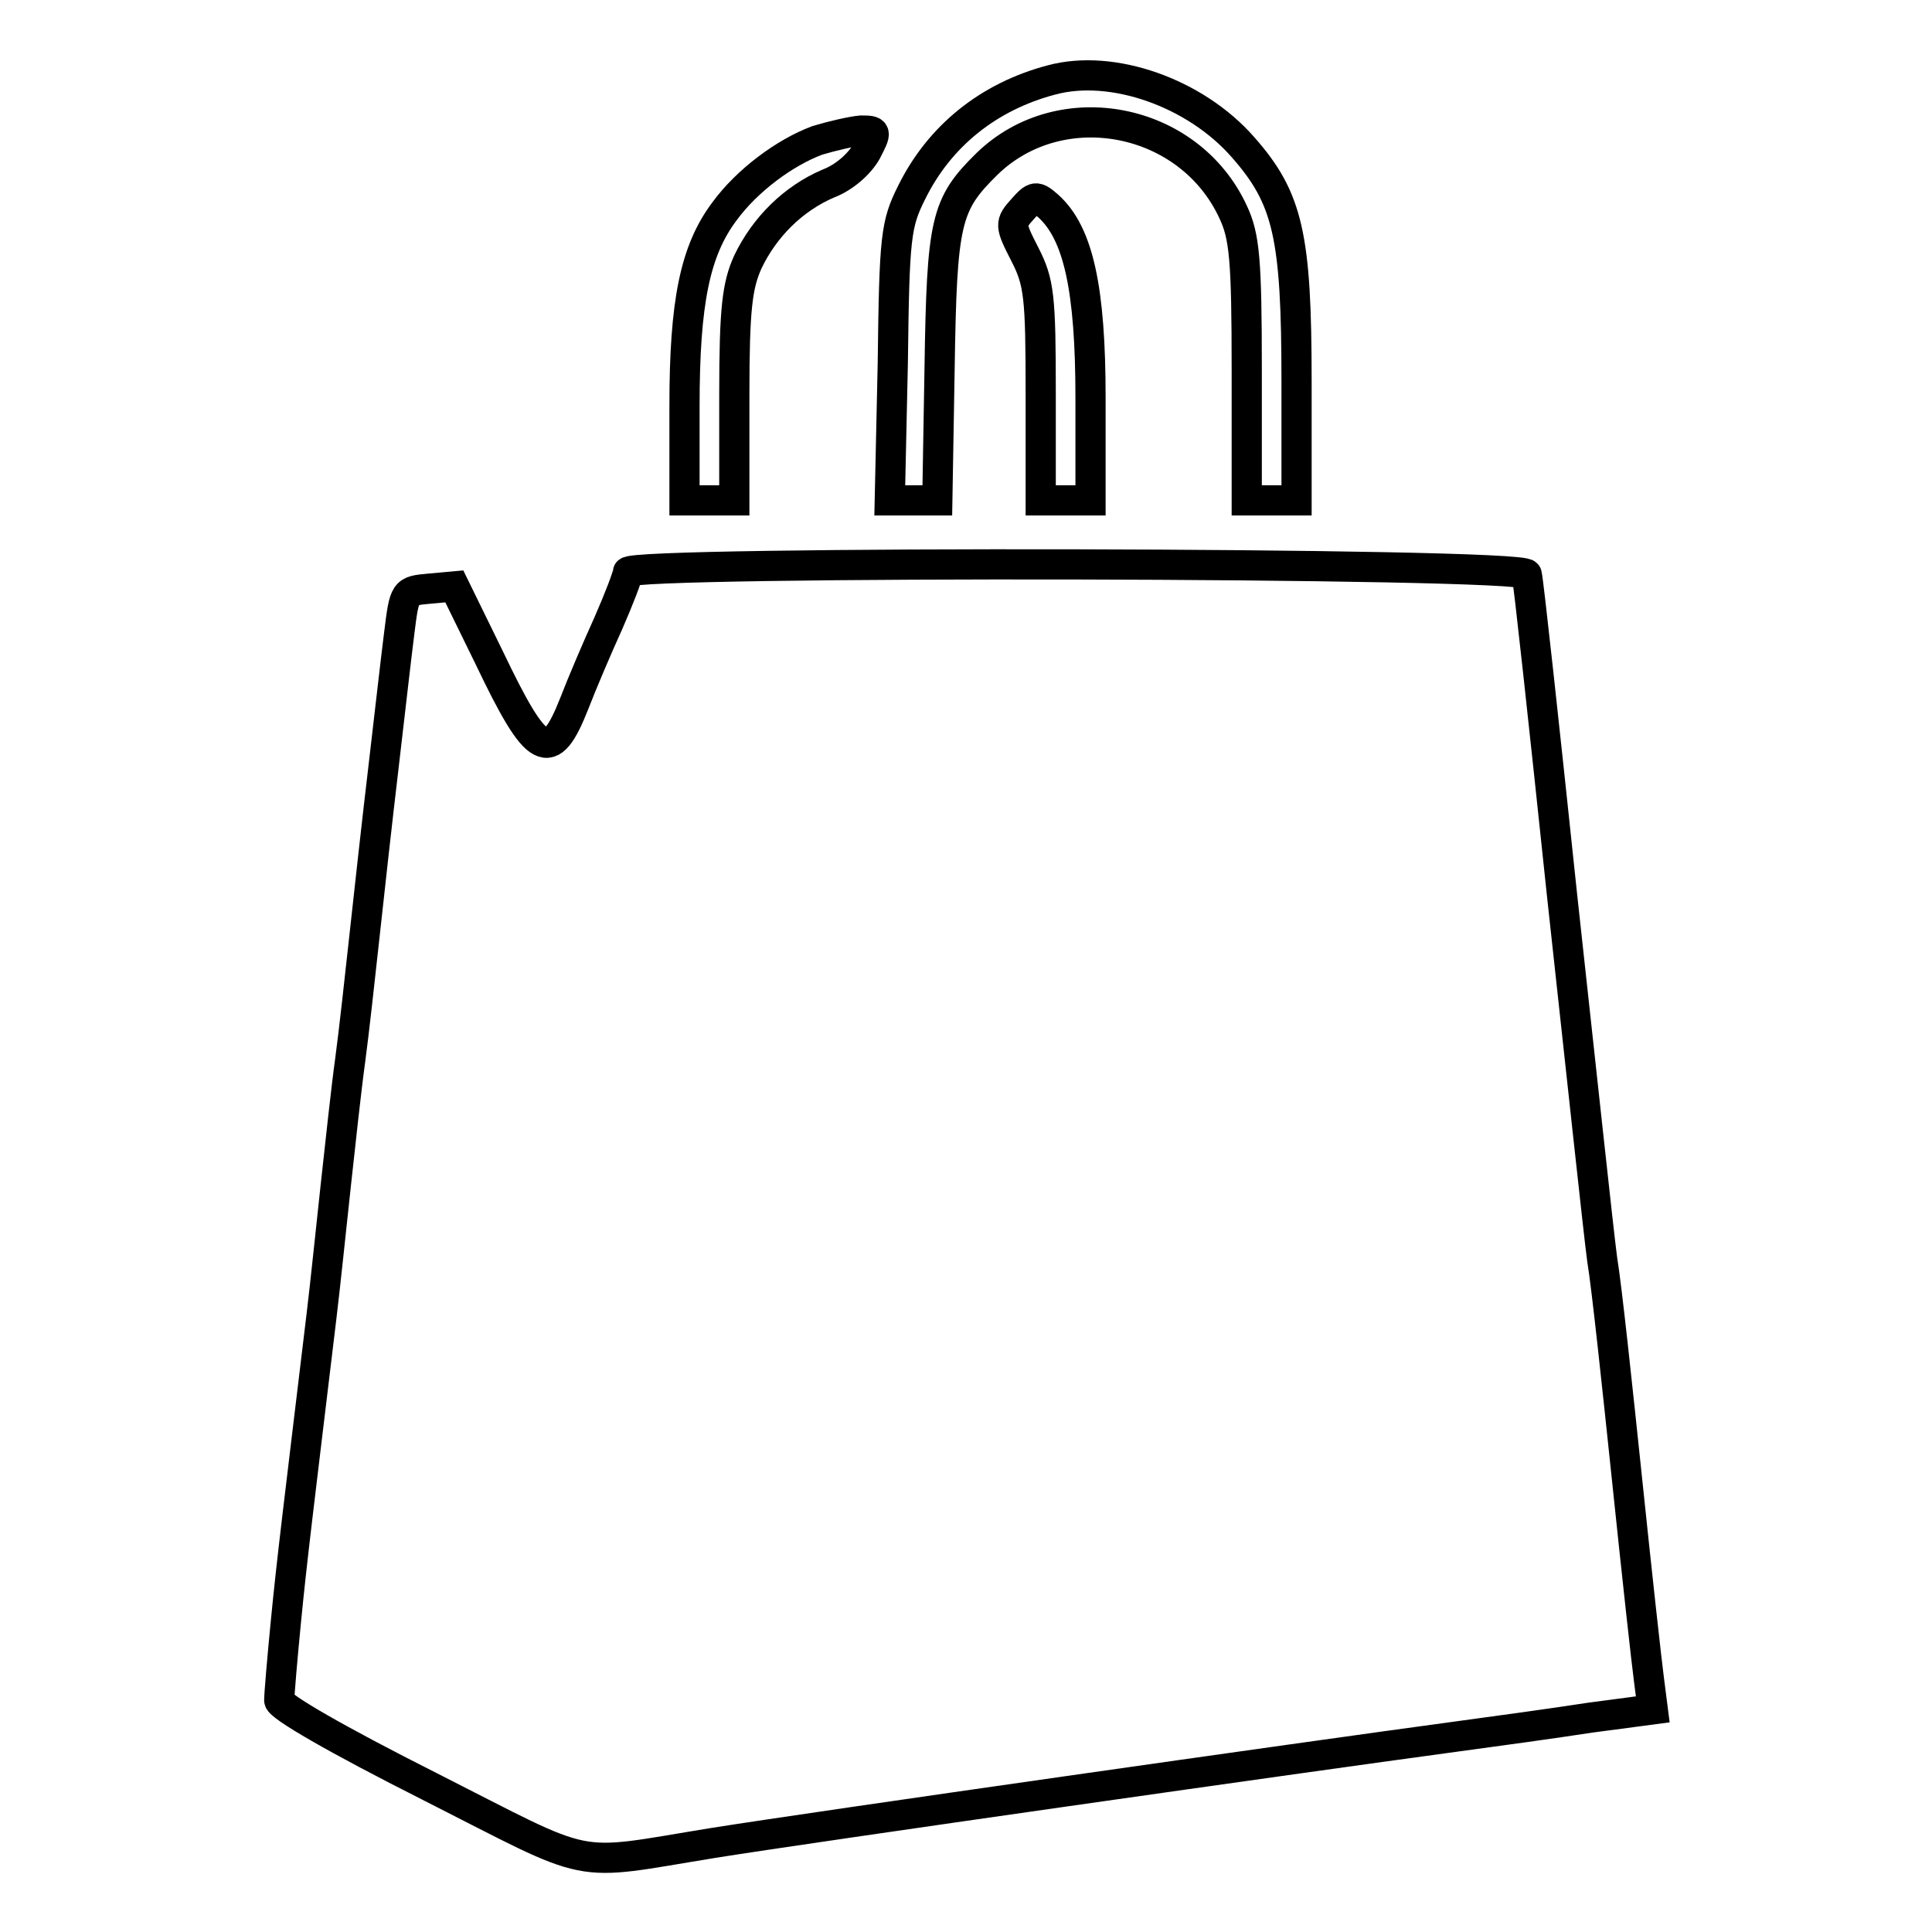 <?xml version="1.0" encoding="utf-8"?>
<!-- Svg Vector Icons : http://www.onlinewebfonts.com/icon -->
<!DOCTYPE svg PUBLIC "-//W3C//DTD SVG 1.1//EN" "http://www.w3.org/Graphics/SVG/1.1/DTD/svg11.dtd">
<svg version="1.1" xmlns="http://www.w3.org/2000/svg" xmlns:xlink="http://www.w3.org/1999/xlink" x="0px" y="0px" viewBox="0 0 256 256" enable-background="new 0 0 256 256" xml:space="preserve">
<g> <g> <path stroke-width="4" fill-opacity="0" stroke="#000000"  d="M139.3,10.6c-8.3,2.2-14.8,7.4-18.5,14.9c-2.1,4.2-2.3,5.8-2.5,22.6l-0.4,18.2h3.2h3.1l0.3-17.5  c0.3-19.6,0.8-21.7,6.3-27.1c9.8-9.5,26.8-6.2,32.6,6.4c1.5,3.2,1.8,6.2,1.8,20.9v17.3h3.3h3.3V50.6c0-19.3-1.1-24.3-7.1-31.1  C158.4,12.3,147.4,8.4,139.3,10.6z"/> <path stroke-width="4" fill-opacity="0" stroke="#000000"  d="M108.3,18.6C104,20.2,99,23.9,96,28c-3.9,5.2-5.3,12-5.3,25.8v12.5H94h3.3v-14c0-11.5,0.4-14.5,1.8-17.6  c2.2-4.6,6-8.4,10.7-10.4c2.1-0.8,4.1-2.6,5-4.2c1.4-2.7,1.4-2.8-0.7-2.8C112.9,17.4,110.3,18,108.3,18.6z"/> <path stroke-width="4" fill-opacity="0" stroke="#000000"  d="M135.5,27.7c-1.7,1.9-1.7,2.1,0.3,6c1.9,3.7,2.1,5.6,2.1,18.4v14.2h3.3h3.3V52.7c0-14.4-1.6-21.8-5.6-25.4  C137.3,25.9,137.1,25.9,135.5,27.7z"/> <path stroke-width="4" fill-opacity="0" stroke="#000000"  d="M83.2,75.8c0,0.5-1.2,3.6-2.6,6.8c-1.5,3.3-3.5,8-4.5,10.6c-3.2,8.1-4.9,7.3-11.3-6.1l-4.6-9.4l-3.3,0.3  c-3.3,0.3-3.3,0.3-4,5.9c-0.4,3.1-1.3,11.1-2.1,17.9c-0.8,6.7-1.9,16.7-2.5,22.2c-0.6,5.5-1.4,12.8-1.9,16.5  c-0.5,3.6-1.3,11-1.9,16.5c-0.6,5.5-1.4,13.3-1.9,17.4c-3.1,25.8-3.9,32.1-4.7,40.3c-0.5,5.1-0.9,9.8-0.9,10.6  c0,0.8,7.6,5.2,19.9,11.4c22.3,11.3,18.5,10.6,37.6,7.5c13.8-2.2,78.5-11.4,98.5-14.1c5.2-0.7,13.2-1.8,17.7-2.5l8.3-1.1l-0.5-3.9  c-0.3-2.2-1.6-14-2.9-26.5c-1.3-12.4-2.7-25.6-3.3-29.2c-0.5-3.7-2.8-25.3-5.3-48.1c-2.4-22.8-4.5-42.1-4.7-42.7  C202,74.5,83.2,74.3,83.2,75.8z"/> </g></g>
</svg>